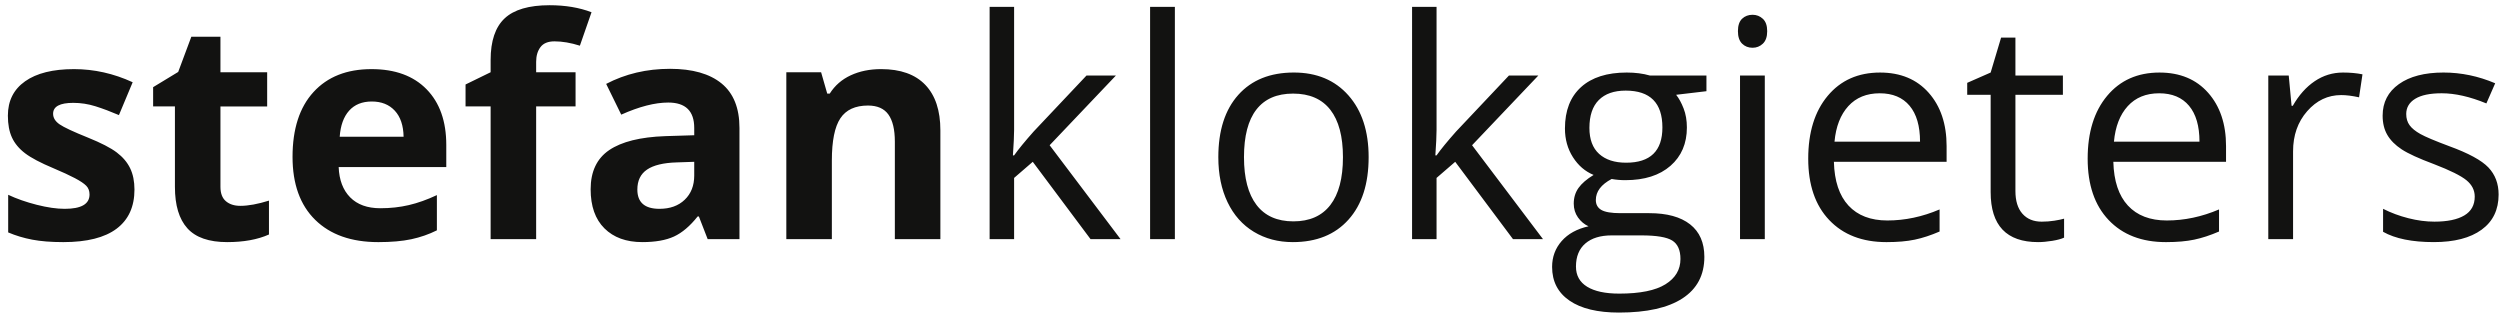 <svg xmlns="http://www.w3.org/2000/svg" viewBox="0 0 368 47"><g fill="#121211"><path d="M19.793 27.904c0 2.519-.875 4.439-2.626 5.758-1.75 1.318-4.369 1.977-7.855 1.977-1.787 0-3.311-.12-4.57-.362-1.26-.241-2.439-.597-3.538-1.066v-5.537c1.245.586 2.647 1.076 4.208 1.473 1.56.395 2.933.593 4.12.593 2.432 0 3.647-.703 3.647-2.109 0-.527-.161-.956-.483-1.285-.322-.33-.879-.703-1.67-1.121-.791-.417-1.846-.904-3.164-1.461-1.89-.791-3.278-1.523-4.164-2.197-.887-.674-1.531-1.446-1.934-2.318-.403-.871-.604-1.944-.604-3.219 0-2.183.846-3.871 2.538-5.064 1.691-1.194 4.09-1.791 7.196-1.791 2.959 0 5.837.644 8.635 1.933l-2.022 4.834c-1.23-.527-2.38-.959-3.45-1.296-1.069-.337-2.161-.505-3.274-.505-1.978 0-2.966.535-2.966 1.604 0 .601.319 1.121.956 1.56.638.44 2.033 1.091 4.186 1.956 1.919.776 3.325 1.501 4.219 2.175.894.674 1.553 1.45 1.978 2.329.425.877.637 1.925.637 3.139zM35.372 30.3c1.172 0 2.578-.257 4.219-.769v4.987c-1.67.747-3.721 1.12-6.152 1.12-2.681 0-4.633-.677-5.856-2.032-1.223-1.354-1.834-3.388-1.834-6.097V15.666H22.54v-2.835l3.691-2.241 1.934-5.185h4.285v5.23h6.877v5.032H32.45V27.51c0 .951.267 1.654.802 2.109.534.453 1.241.681 2.12.681zM55.674 35.639c-3.955 0-7.046-1.091-9.272-3.273-2.227-2.183-3.34-5.273-3.34-9.272 0-4.116 1.029-7.298 3.087-9.547 2.058-2.248 4.903-3.373 8.536-3.373 3.472 0 6.174.989 8.108 2.966 1.934 1.977 2.9 4.709 2.9 8.196v3.252H49.852c.073 1.904.637 3.392 1.692 4.46 1.055 1.07 2.534 1.604 4.438 1.604 1.479 0 2.879-.153 4.197-.462 1.318-.307 2.695-.798 4.131-1.472v5.186c-1.172.586-2.424 1.021-3.757 1.308-1.334.284-2.96.427-4.879.427zm-.945-20.698c-1.421 0-2.534.451-3.34 1.351-.806.901-1.267 2.179-1.384 3.834h9.404c-.029-1.655-.461-2.933-1.296-3.834-.835-.9-1.963-1.351-3.384-1.351zM84.722 15.666h-5.801v19.533H72.22V15.666h-3.691v-3.23l3.691-1.802V8.833c0-2.798.688-4.841 2.065-6.13C75.662 1.414 77.866.769 80.899.769c2.314 0 4.373.344 6.174 1.033l-1.714 4.922c-1.348-.425-2.593-.637-3.735-.637-.952 0-1.641.282-2.065.846-.425.564-.637 1.286-.637 2.165v1.538h5.801v5.03zM104.168 35.199l-1.296-3.34h-.176c-1.128 1.422-2.289 2.406-3.483 2.956-1.194.549-2.75.823-4.669.823-2.358 0-4.215-.674-5.57-2.021-1.355-1.348-2.032-3.266-2.032-5.756 0-2.607.912-4.53 2.735-5.768 1.824-1.237 4.574-1.922 8.251-2.054l4.263-.132V18.83c0-2.49-1.274-3.735-3.823-3.735-1.963 0-4.27.593-6.921 1.78l-2.219-4.526c2.827-1.479 5.962-2.219 9.404-2.219 3.296 0 5.823.718 7.58 2.153 1.758 1.436 2.637 3.618 2.637 6.548V35.2h-4.681zm-1.978-11.381l-2.593.088c-1.948.059-3.398.41-4.351 1.055-.952.645-1.428 1.625-1.428 2.943 0 1.891 1.084 2.835 3.252 2.835 1.553 0 2.794-.446 3.724-1.341.93-.892 1.396-2.08 1.396-3.559v-2.021zM138.424 35.199h-6.702V20.852c0-1.773-.315-3.102-.944-3.988-.631-.886-1.634-1.329-3.011-1.329-1.875 0-3.23.626-4.065 1.879-.835 1.252-1.253 3.329-1.253 6.229V35.2h-6.702V10.634h5.12l.901 3.142h.373c.747-1.187 1.776-2.083 3.087-2.691 1.311-.608 2.802-.912 4.472-.912 2.856 0 5.024.773 6.504 2.318 1.479 1.545 2.22 3.775 2.22 6.69v16.018zM149.277 22.873c.631-.893 1.59-2.065 2.879-3.516l7.778-8.24h4.329l-9.756 10.261 10.436 13.82h-4.417l-8.503-11.381-2.747 2.373v9.008h-3.604V1.01h3.604v18.127c0 .806-.059 2.051-.176 3.735h.177zM172.942 35.199h-3.648V1.01h3.648v34.189zM201.463 23.137c0 3.926-.988 6.991-2.967 9.195-1.977 2.205-4.709 3.307-8.195 3.307-2.153 0-4.064-.505-5.734-1.516-1.67-1.011-2.959-2.461-3.867-4.351-.908-1.89-1.363-4.102-1.363-6.636 0-3.926.982-6.983 2.945-9.174 1.963-2.189 4.688-3.285 8.174-3.285 3.369 0 6.045 1.121 8.03 3.362 1.985 2.242 2.977 5.274 2.977 9.098zm-18.348 0c0 3.076.615 5.42 1.846 7.031 1.23 1.611 3.04 2.417 5.428 2.417s4.2-.802 5.438-2.406c1.237-1.604 1.856-3.951 1.856-7.042 0-3.062-.619-5.387-1.856-6.976-1.238-1.589-3.065-2.384-5.482-2.384-2.388 0-4.189.784-5.405 2.351-1.216 1.567-1.825 3.903-1.825 7.009zM211.461 22.873c.629-.893 1.589-2.065 2.878-3.516l7.778-8.24h4.328l-9.756 10.261 10.438 13.82h-4.416l-8.504-11.381-2.746 2.373v9.008h-3.604V1.01h3.604v18.127c0 .806-.059 2.051-.176 3.735h.176zM251.188 11.118v2.307l-4.461.527c.41.513.776 1.183 1.099 2.011s.483 1.761.483 2.801c0 2.358-.806 4.241-2.417 5.647-1.611 1.406-3.823 2.109-6.636 2.109-.718 0-1.392-.059-2.021-.176-1.553.82-2.329 1.853-2.329 3.099 0 .658.271 1.146.814 1.461.541.314 1.472.473 2.79.473h4.263c2.607 0 4.61.549 6.01 1.647 1.398 1.099 2.098 2.695 2.098 4.79 0 2.666-1.068 4.698-3.207 6.098-2.139 1.398-5.26 2.098-9.361 2.098-3.148 0-5.577-.586-7.283-1.758-1.707-1.172-2.561-2.826-2.561-4.965 0-1.465.469-2.732 1.406-3.802.938-1.069 2.256-1.794 3.955-2.175-.615-.279-1.131-.711-1.549-1.297-.417-.586-.626-1.268-.626-2.043 0-.879.234-1.648.703-2.308.469-.659 1.208-1.296 2.22-1.911-1.246-.514-2.26-1.385-3.044-2.615-.784-1.23-1.175-2.637-1.175-4.219 0-2.637.791-4.669 2.373-6.098 1.582-1.428 3.822-2.142 6.723-2.142 1.26 0 2.395.147 3.406.439h8.327zm-19.206 28.124c0 1.305.55 2.293 1.648 2.967 1.099.674 2.674 1.011 4.725 1.011 3.061 0 5.328-.458 6.8-1.373 1.473-.916 2.208-2.157 2.208-3.725 0-1.304-.402-2.208-1.208-2.714-.806-.505-2.321-.758-4.548-.758h-4.373c-1.655 0-2.944.396-3.867 1.187s-1.385 1.927-1.385 3.405zm1.979-20.412c0 1.685.476 2.959 1.428 3.823.952.864 2.277 1.296 3.977 1.296 3.561 0 5.34-1.728 5.34-5.185 0-3.618-1.802-5.427-5.405-5.427-1.714 0-3.032.461-3.955 1.384-.924.923-1.385 2.293-1.385 4.109zM255.823 4.592c0-.835.205-1.446.615-1.835.41-.388.923-.582 1.538-.582.586 0 1.092.198 1.516.593.426.395.638 1.003.638 1.824s-.212 1.432-.638 1.835c-.424.403-.93.604-1.516.604-.615 0-1.128-.201-1.538-.604-.41-.403-.615-1.015-.615-1.835zm3.955 30.607h-3.647V11.118h3.647v24.081zM277.685 35.639c-3.558 0-6.368-1.084-8.426-3.252-2.059-2.168-3.088-5.178-3.088-9.03 0-3.882.956-6.965 2.868-9.25 1.911-2.285 4.479-3.428 7.701-3.428 3.018 0 5.405.993 7.163 2.977 1.758 1.985 2.637 4.604 2.637 7.855v2.308h-16.59c.074 2.826.787 4.973 2.143 6.438 1.355 1.465 3.264 2.197 5.725 2.197 2.592 0 5.156-.542 7.689-1.626v3.252c-1.289.557-2.508.956-3.658 1.197-1.15.242-2.536.362-4.164.362zm-.988-21.907c-1.934 0-3.476.63-4.625 1.89-1.15 1.26-1.828 3.003-2.033 5.23h12.591c0-2.3-.513-4.061-1.538-5.284-1.026-1.224-2.49-1.836-4.395-1.836zM300.537 32.629c.645 0 1.268-.047 1.868-.143.601-.096 1.077-.194 1.429-.297v2.791c-.397.189-.979.348-1.747.472-.77.124-1.462.187-2.077.187-4.658 0-6.986-2.453-6.986-7.36V13.952h-3.45v-1.758l3.45-1.516 1.537-5.142h2.109v5.581h6.988v2.834h-6.988v14.173c0 1.449.345 2.563 1.033 3.34.689.776 1.633 1.165 2.834 1.165zM318.818 35.639c-3.559 0-6.368-1.084-8.426-3.252-2.059-2.168-3.088-5.178-3.088-9.03 0-3.882.956-6.965 2.868-9.25 1.911-2.285 4.479-3.428 7.701-3.428 3.018 0 5.405.993 7.163 2.977 1.758 1.985 2.637 4.604 2.637 7.855v2.308h-16.59c.074 2.826.787 4.973 2.143 6.438 1.355 1.465 3.264 2.197 5.725 2.197 2.592 0 5.156-.542 7.689-1.626v3.252c-1.289.557-2.508.956-3.658 1.197-1.15.242-2.537.362-4.164.362zm-.988-21.907c-1.934 0-3.476.63-4.625 1.89-1.15 1.26-1.828 3.003-2.033 5.23h12.591c0-2.3-.513-4.061-1.538-5.284-1.026-1.224-2.491-1.836-4.395-1.836zM344.879 10.678c1.068 0 2.028.088 2.878.264l-.505 3.384c-.996-.22-1.875-.33-2.637-.33-1.949 0-3.615.791-4.999 2.373-1.385 1.582-2.077 3.552-2.077 5.911v12.919h-3.647V11.118h3.01l.418 4.46h.176c.893-1.567 1.97-2.776 3.229-3.626 1.26-.849 2.644-1.274 4.154-1.274zM367.796 28.63c0 2.241-.835 3.97-2.505 5.185-1.67 1.216-4.014 1.823-7.031 1.823-3.193 0-5.684-.505-7.471-1.516v-3.384c1.157.586 2.398 1.048 3.725 1.384 1.325.338 2.603.506 3.834.506 1.904 0 3.369-.304 4.395-.912 1.025-.607 1.538-1.534 1.538-2.779 0-.938-.406-1.739-1.22-2.406-.813-.666-2.398-1.453-4.757-2.361-2.241-.836-3.834-1.564-4.779-2.187-.944-.623-1.647-1.33-2.109-2.121-.461-.791-.692-1.736-.692-2.835 0-1.963.799-3.512 2.396-4.647 1.597-1.135 3.786-1.703 6.569-1.703 2.594 0 5.127.527 7.603 1.582l-1.297 2.966c-2.417-.996-4.607-1.494-6.57-1.494-1.729 0-3.031.271-3.91.813-.879.542-1.318 1.289-1.318 2.241 0 .645.164 1.194.494 1.648.329.454.86.886 1.593 1.296.732.41 2.139 1.003 4.219 1.78 2.856 1.04 4.786 2.087 5.79 3.142 1.001 1.056 1.503 2.382 1.503 3.979z"/></g></svg>